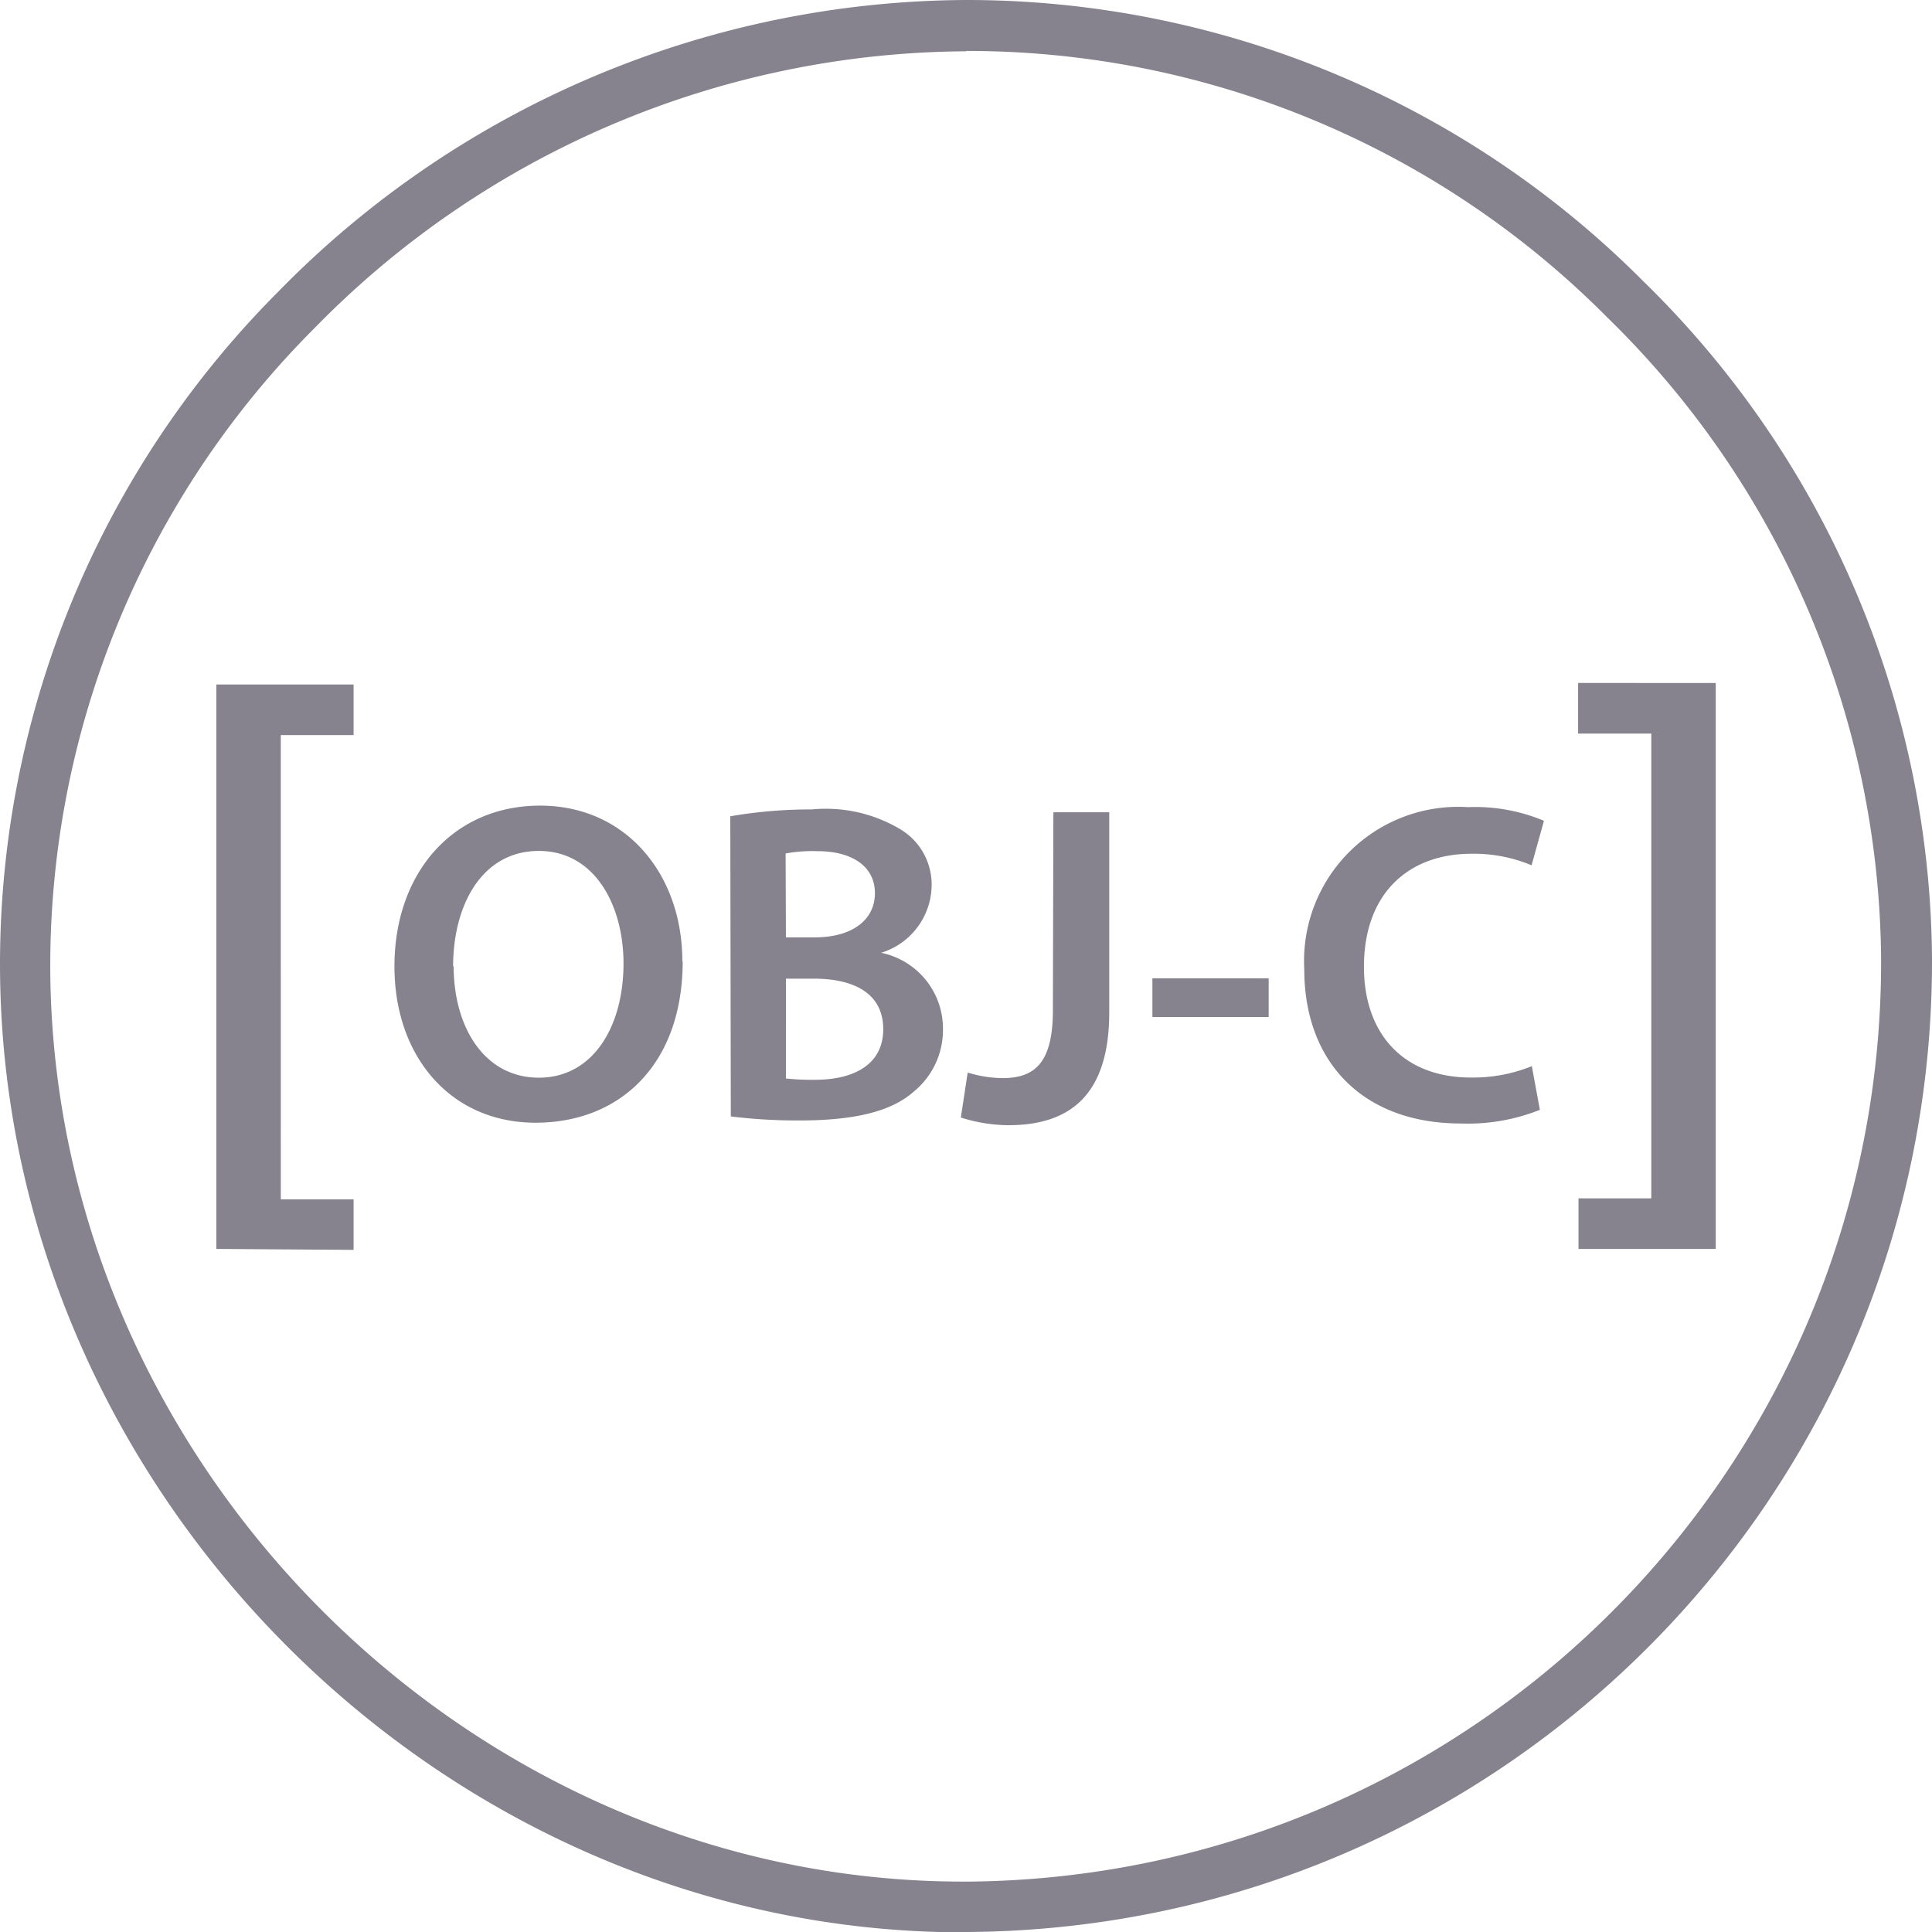 <svg xmlns="http://www.w3.org/2000/svg" width="504.197" height="504.279" viewBox="0 0 504.197 504.279">
  <g id="Group_6912" data-name="Group 6912" transform="translate(-19111.555 -3146.822)">
    <path id="apple_objectivec-ar21" d="M286.281,509.145c-135.454,0-250.338-114.413-251.4-250.84A248.506,248.506,0,0,1,107.463,81.011,252.646,252.646,0,0,1,286.944,4.866,249.1,249.1,0,0,1,463.776,78.312a249.335,249.335,0,0,1,75.292,176.31c.622,139.337-111.4,253.017-250.84,254.432Zm.7-490.894A239.5,239.5,0,0,0,116.944,90.5,235.388,235.388,0,0,0,47.994,258.365C49,387.557,157.861,495.91,286.131,495.91h1.706c132.223-1.294,238.549-109.025,237.947-241.137a236.291,236.291,0,0,0-71.4-167.009,235.188,235.188,0,0,0-167.3-69.6ZM91.329,330.8V183.5h35.82V196.7h-19V317.854h19v13.194Zm121.708-75.1c0,26.86-16.295,42.161-38.4,42.161s-36.823-17.218-36.823-40.777c0-24.612,15.452-41.971,38.007-41.971s37.124,18.081,37.124,40.576Zm-59.78,1.184c0,16.295,8.177,29.228,22.234,29.228s22.1-13.194,22.1-29.82c0-15.111-7.455-29.358-22.1-29.358s-22.375,13.786-22.375,30.3Zm72.2-38.991a122.211,122.211,0,0,1,21.251-1.786,37.927,37.927,0,0,1,22.967,5.077A16.814,16.814,0,0,1,278,236.161a18.63,18.63,0,0,1-13.194,17.358,20.168,20.168,0,0,1,16.154,19.8,20.77,20.77,0,0,1-7.716,16.5c-5.679,5.017-15.111,7.455-29.7,7.455a141.279,141.279,0,0,1-17.95-1.054ZM239.976,249.5h7.455c10.094,0,15.773-4.746,15.773-11.539S257.525,227,248.224,227a38.678,38.678,0,0,0-8.328.6Zm0,36.823a64.316,64.316,0,0,0,7.716.331c9.371,0,17.679-3.562,17.679-13.194s-8.047-13.194-18.141-13.194h-7.254Zm69.8-69.483h14.579v52.175c0,22.1-10.686,29.5-26.388,29.5a42.042,42.042,0,0,1-12.341-2.007l1.786-11.739a32.007,32.007,0,0,0,9.04,1.455c8.328,0,13.194-3.813,13.194-17.679Zm56.188,43.345v10.094H335.617V260.181ZM436.735,294.5a50.67,50.67,0,0,1-20.649,3.562c-25.405,0-40.837-15.9-40.837-40.255A40.235,40.235,0,0,1,418,215.511a46.155,46.155,0,0,1,19.8,3.562l-3.231,11.609a39.008,39.008,0,0,0-15.7-3.01c-16.295,0-28.044,10.234-28.044,29.5,0,17.559,10.355,28.9,27.913,28.9a40.892,40.892,0,0,0,15.9-2.97Zm45.9-111.393V330.8h-35.82V317.6h19V196.317h-19.1V183.1Z" transform="translate(19076.682 3141.956)" fill="#86828e"/>
  </g>
</svg>
